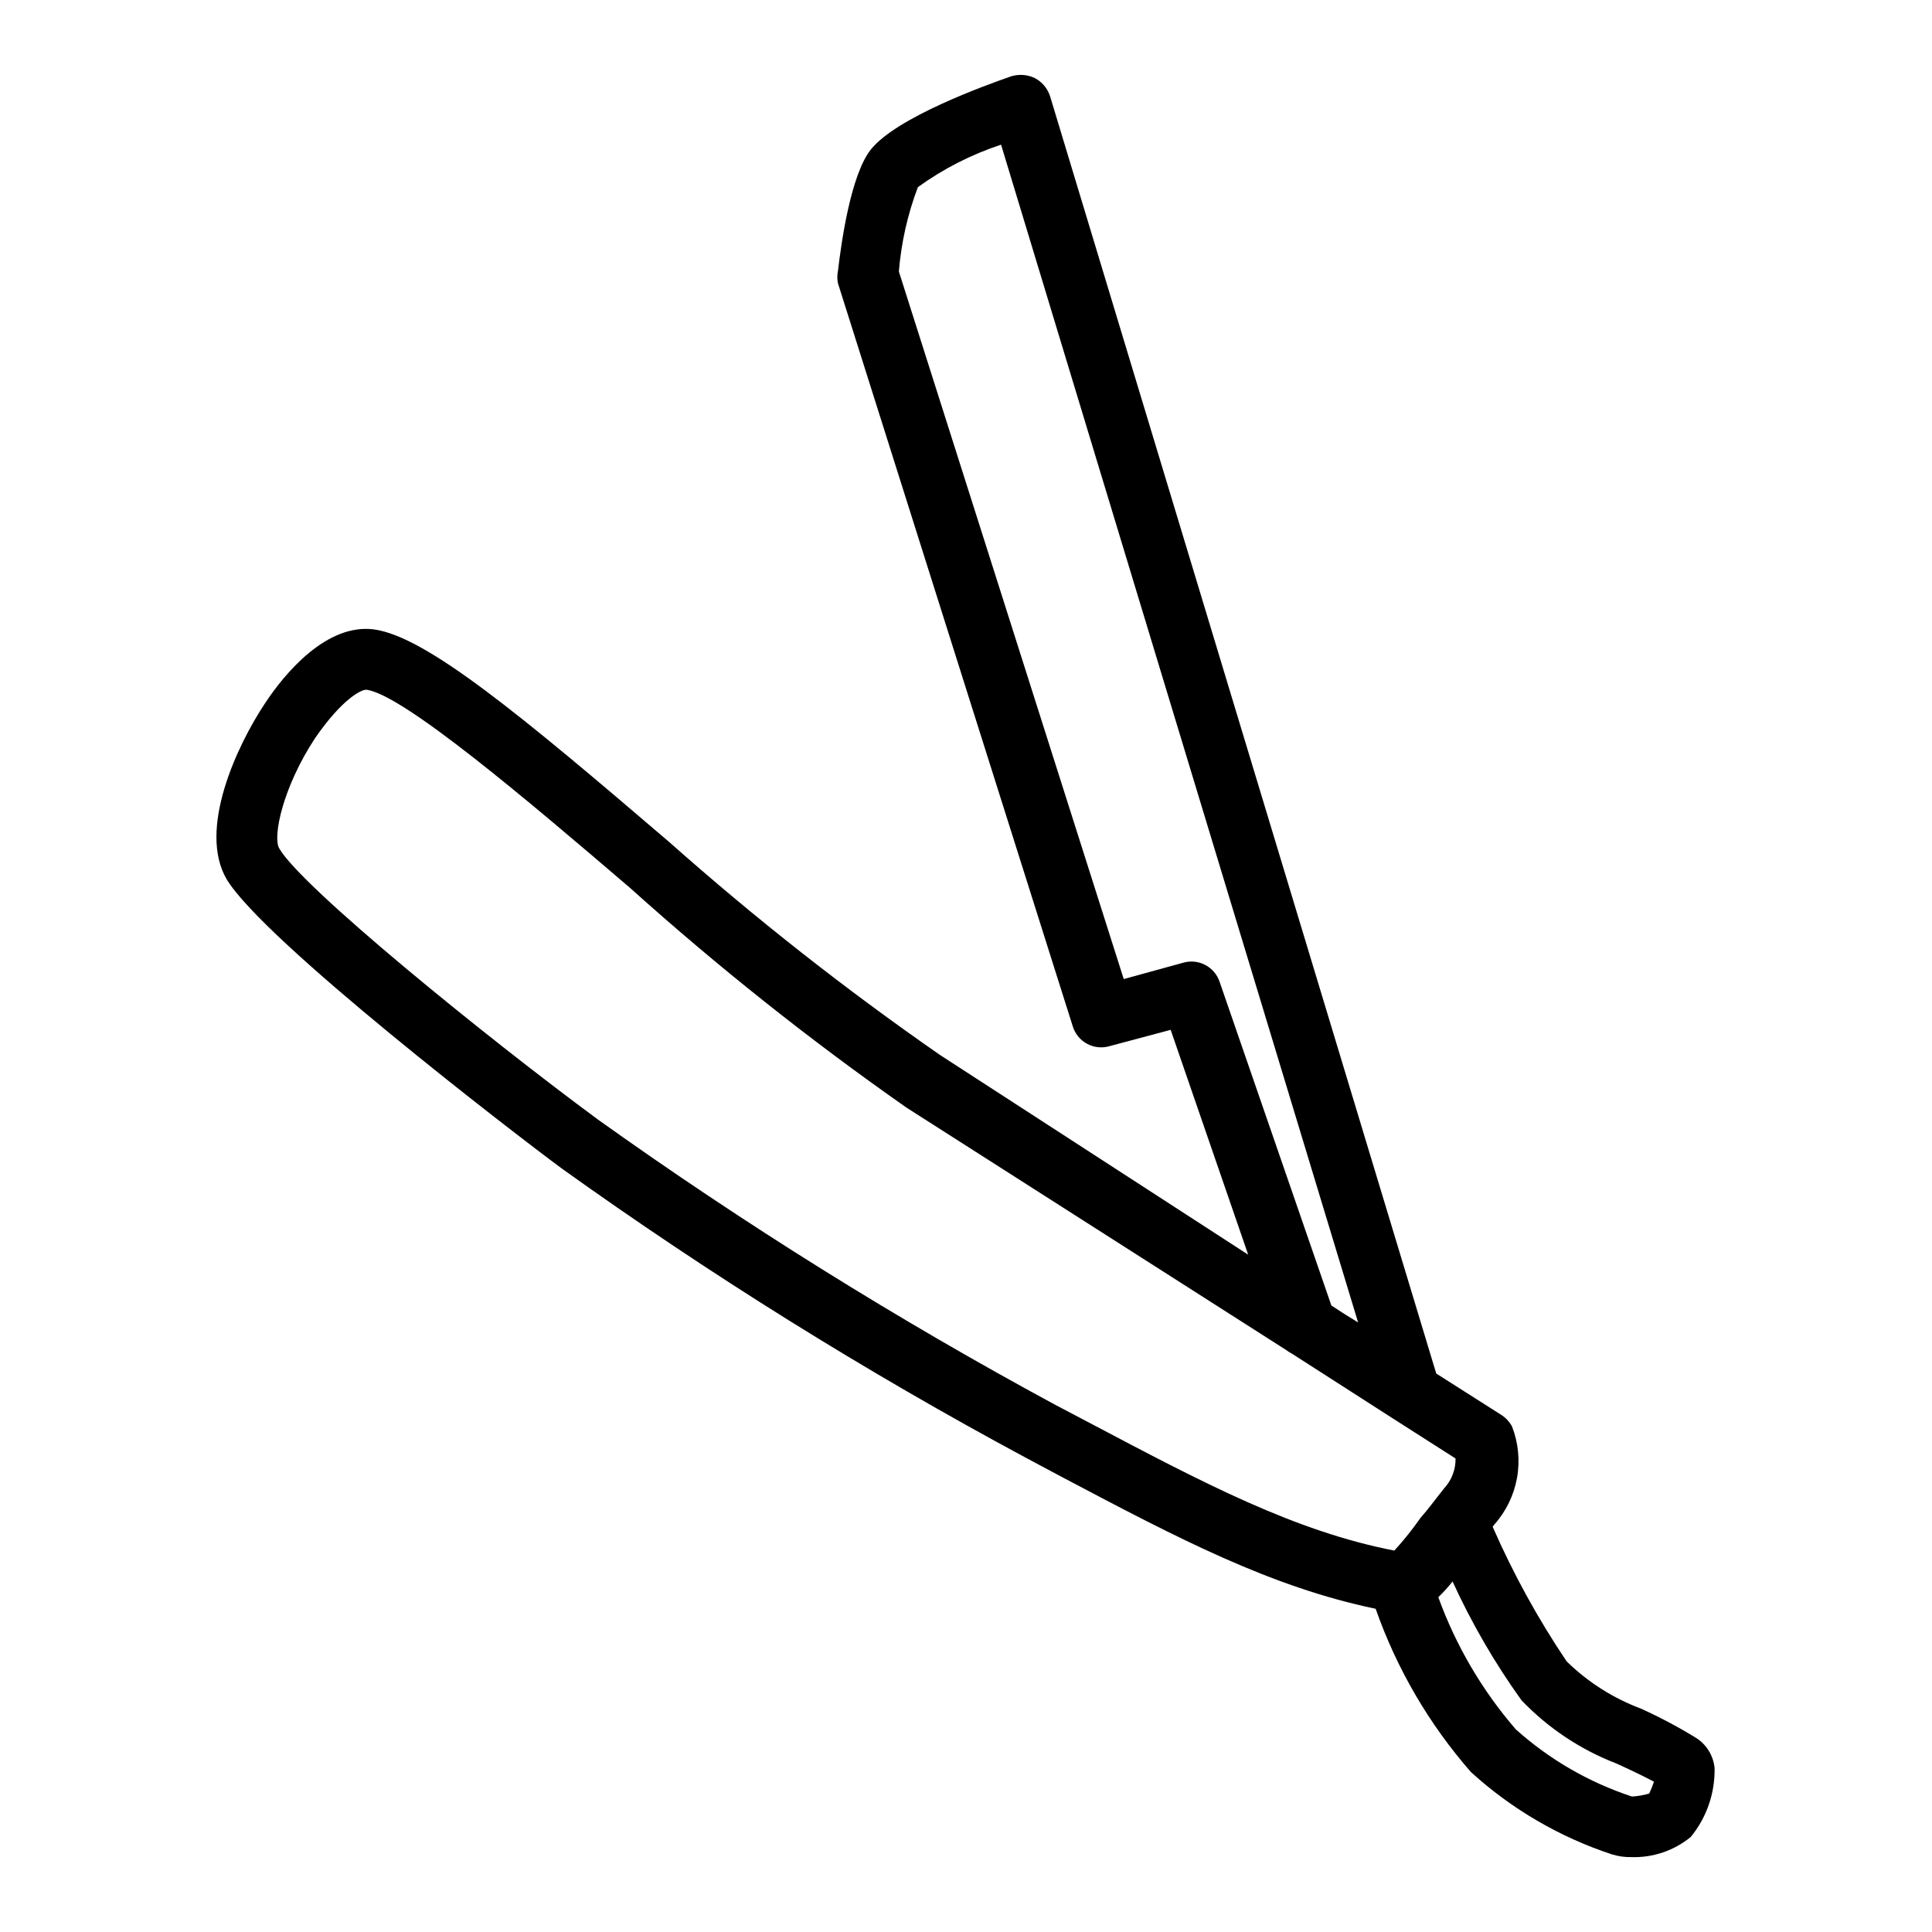 <?xml version="1.0" encoding="UTF-8"?>
<!-- Uploaded to: ICON Repo, www.svgrepo.com, Generator: ICON Repo Mixer Tools -->
<svg fill="#000000" width="800px" height="800px" version="1.1" viewBox="144 144 512 512" xmlns="http://www.w3.org/2000/svg">
 <path d="m598.38 612.54c-0.312-3.199-2.047-6.09-4.727-7.871-4.762-2.934-9.703-5.562-14.797-7.871-7.359-2.758-14.062-7.019-19.68-12.52-7.594-11.27-14.156-23.207-19.602-35.66l0.395-0.551c3.117-3.481 5.211-7.758 6.047-12.359 0.832-4.602 0.375-9.34-1.324-13.695-0.707-1.293-1.738-2.379-2.992-3.148l-17.082-10.863-102.34-338.5v-0.004c-0.664-2.059-2.106-3.781-4.016-4.801-1.969-0.938-4.215-1.105-6.297-0.473-7.008 2.441-30.309 10.863-37.156 19.363-5.352 6.691-7.871 24.719-8.738 32.195v0.004c-0.234 1.09-0.234 2.215 0 3.305l62.188 196.8c0.586 2.004 1.941 3.695 3.773 4.699s3.984 1.238 5.988 0.656l16.215-4.328 20.547 59.59-81.633-52.902c-25.059-17.391-49.059-36.266-71.871-56.52-39.359-33.691-64.312-54.395-78.168-56.285-12.516-1.652-23.617 11.57-28.891 19.602-7.398 11.098-17.871 33.457-10.156 46.602 9.684 16.215 76.043 67.227 88.719 76.594 39.402 28.227 80.582 53.891 123.28 76.832l9.445 5.039c30.699 16.215 55.105 29.047 83.051 34.875v-0.004c5.586 15.91 14.164 30.605 25.27 43.297 10.793 9.816 23.535 17.246 37.391 21.805 1.656 0.508 3.383 0.746 5.117 0.711 5.723 0.184 11.32-1.719 15.742-5.356 4.207-5.144 6.438-11.617 6.301-18.262zm-131.15-208.29c-1.32-4.039-5.606-6.305-9.684-5.117l-15.742 4.328-59.594-187.51c0.621-7.648 2.32-15.176 5.039-22.355 6.727-4.856 14.16-8.652 22.043-11.258l94.621 312.12c-2.363-1.418-4.723-2.914-7.086-4.488zm-43.613 112.02c-41.914-22.648-82.379-47.887-121.15-75.574-29.676-21.883-78.719-61.715-84.469-71.871-1.812-3.148 1.023-16.297 9.445-29.125 7.246-10.551 12.441-13.066 13.699-12.91 9.84 1.34 43.141 29.676 69.824 52.508 23.23 20.879 47.703 40.336 73.289 58.25l100.61 64.234v0.004c0.469 0.359 0.969 0.676 1.496 0.941l26.371 16.926 17.004 10.863c0.051 2.91-1.02 5.731-2.992 7.875-2.281 2.832-4.328 5.668-6.297 7.871-2.121 3.031-4.434 5.926-6.93 8.66-26.371-5.117-50.539-17.871-80.926-33.93zm157.44 103.04c-1.488 0.434-3.019 0.699-4.566 0.789-11.379-3.738-21.859-9.797-30.777-17.793-8.934-10.324-15.898-22.195-20.547-35.031 1.355-1.297 2.617-2.691 3.777-4.172 5.059 11.062 11.172 21.609 18.266 31.488 7.059 7.375 15.66 13.102 25.188 16.77 3.465 1.574 6.769 3.148 9.918 4.801h0.004c-0.359 1.074-0.781 2.125-1.262 3.148z"/>
</svg>